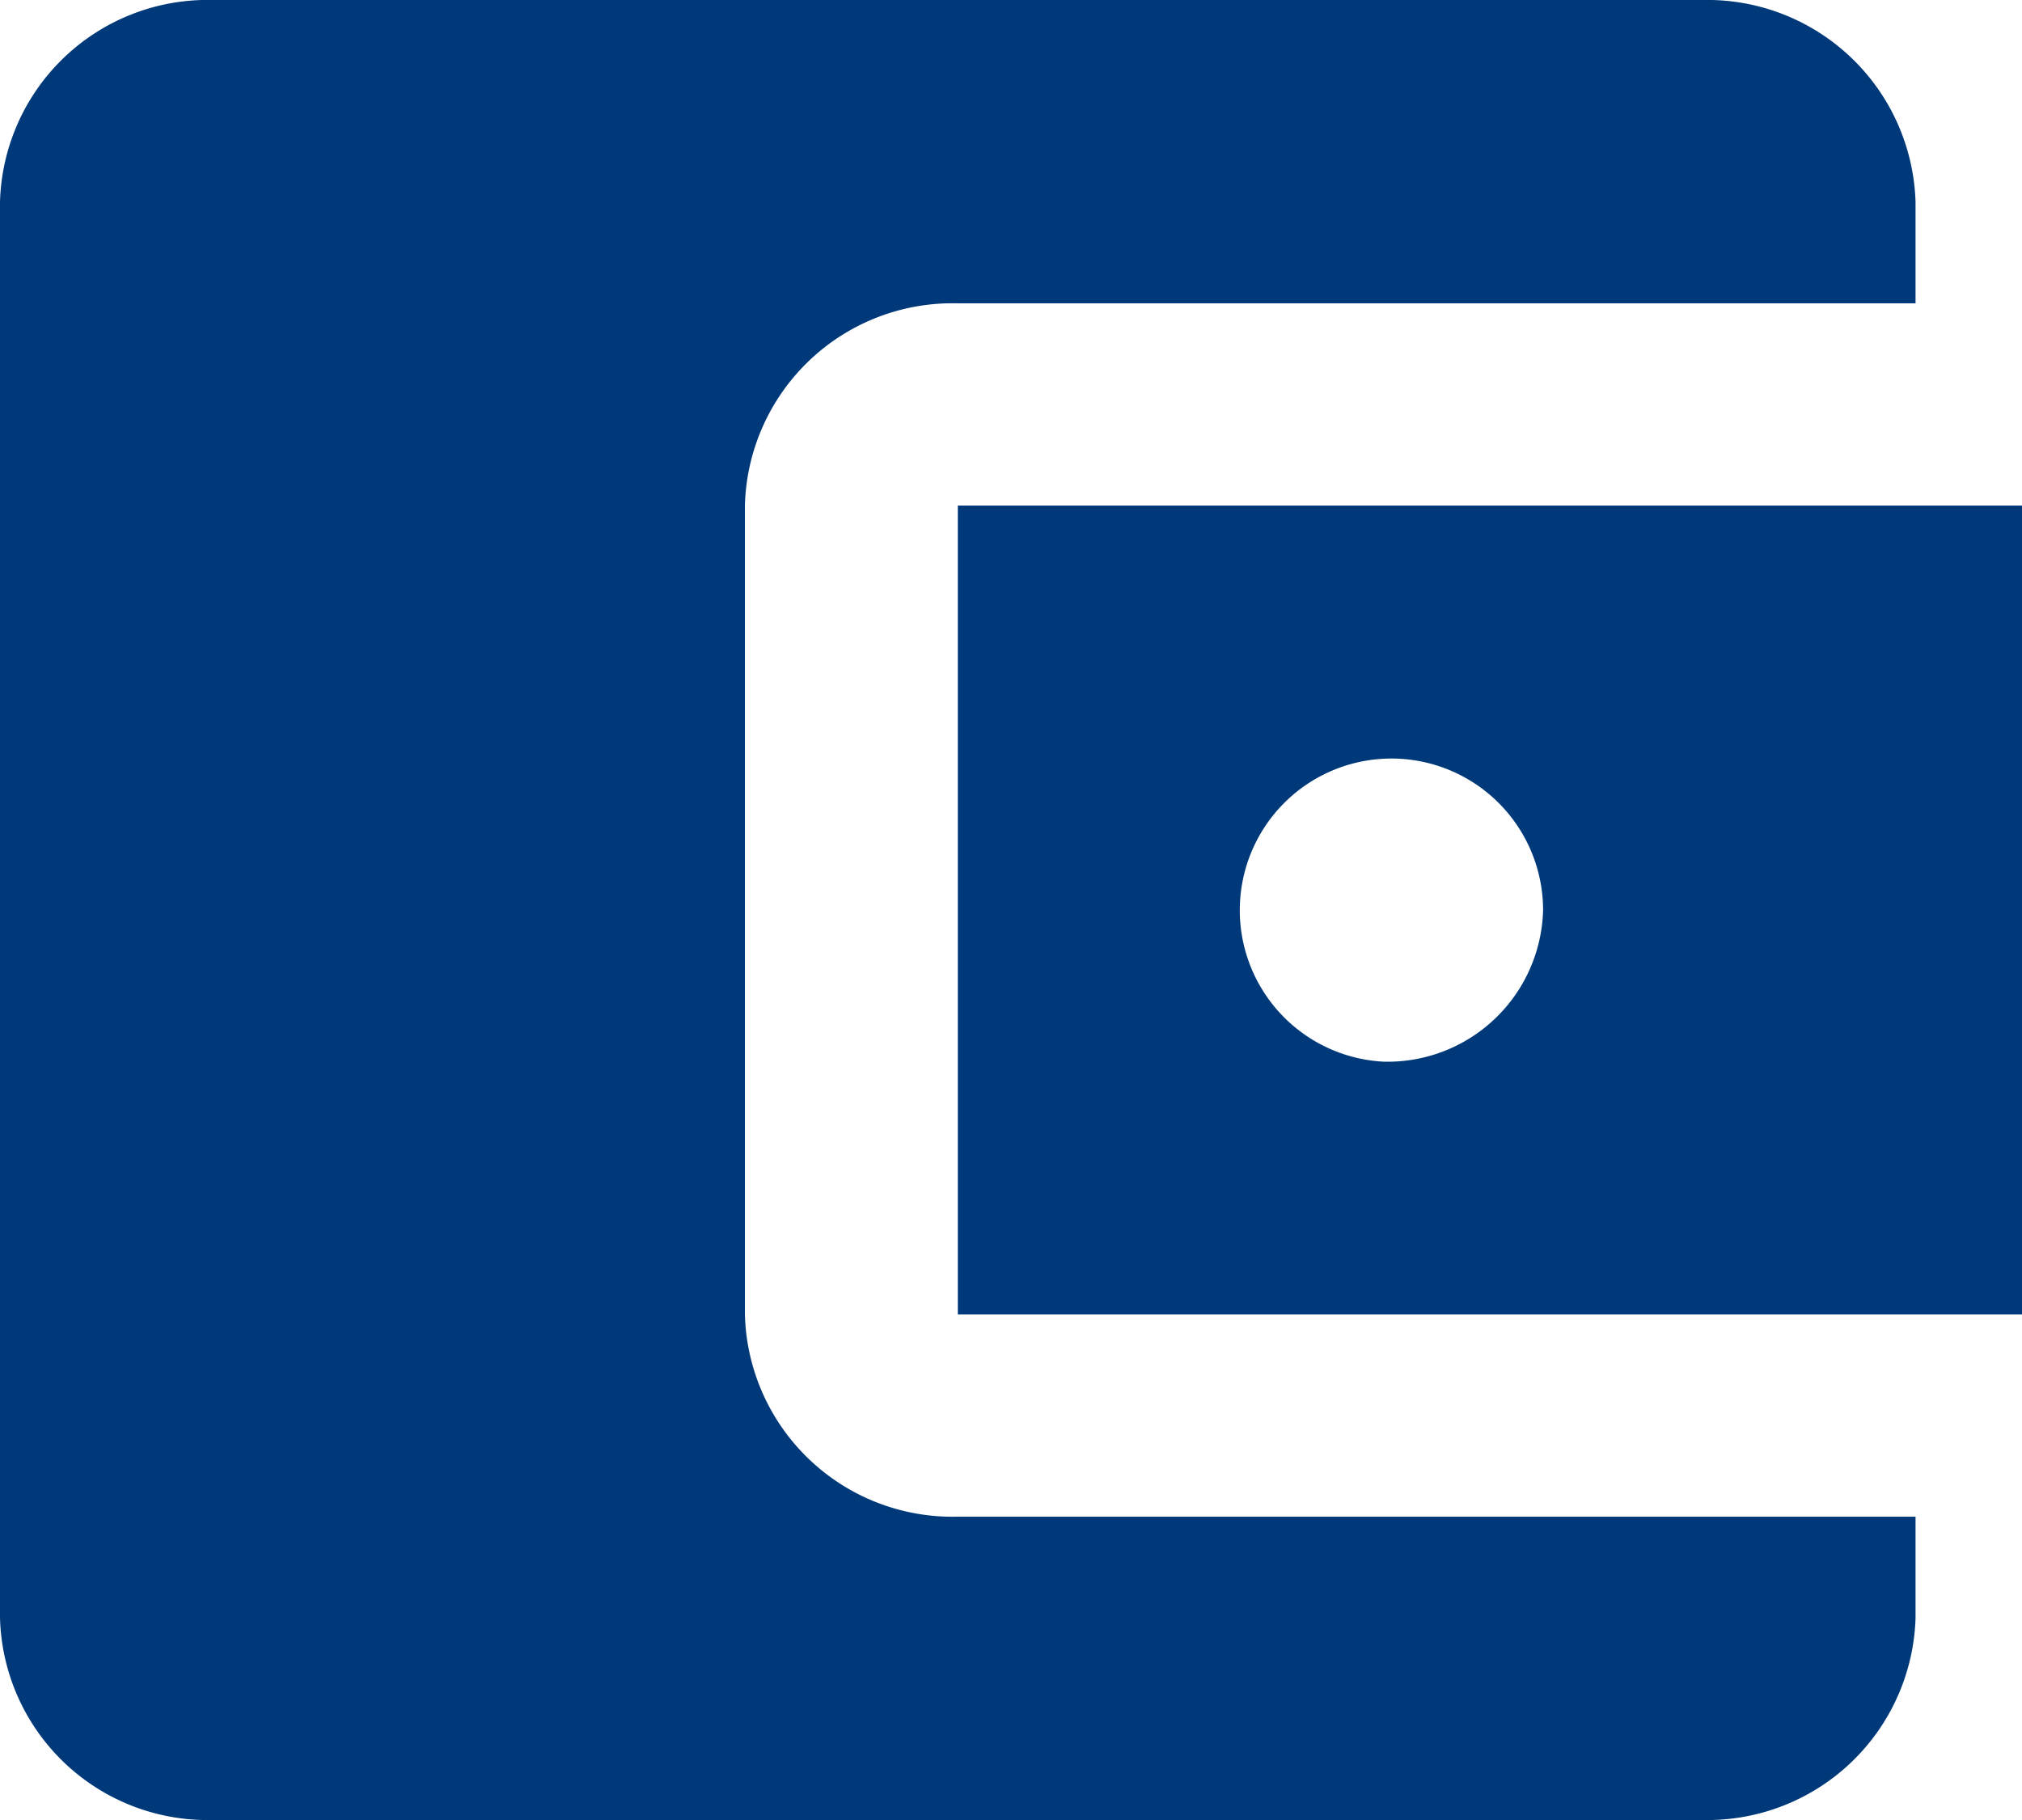 <svg xmlns="http://www.w3.org/2000/svg" width="20" height="18" viewBox="0 0 20 18">
  <path id="パス_288" data-name="パス 288" d="M18.947,15v1a2.061,2.061,0,0,1-2.105,2H2.105A2.054,2.054,0,0,1,0,16V2A2.054,2.054,0,0,1,2.105,0H16.842a2.061,2.061,0,0,1,2.105,2V3H9.474A2.054,2.054,0,0,0,7.368,5v8a2.054,2.054,0,0,0,2.105,2ZM9.474,13H20V5H9.474Zm4.211-2.5A1.5,1.5,0,1,1,15.263,9a1.539,1.539,0,0,1-1.579,1.5" fill="#00397A"/>
</svg>
